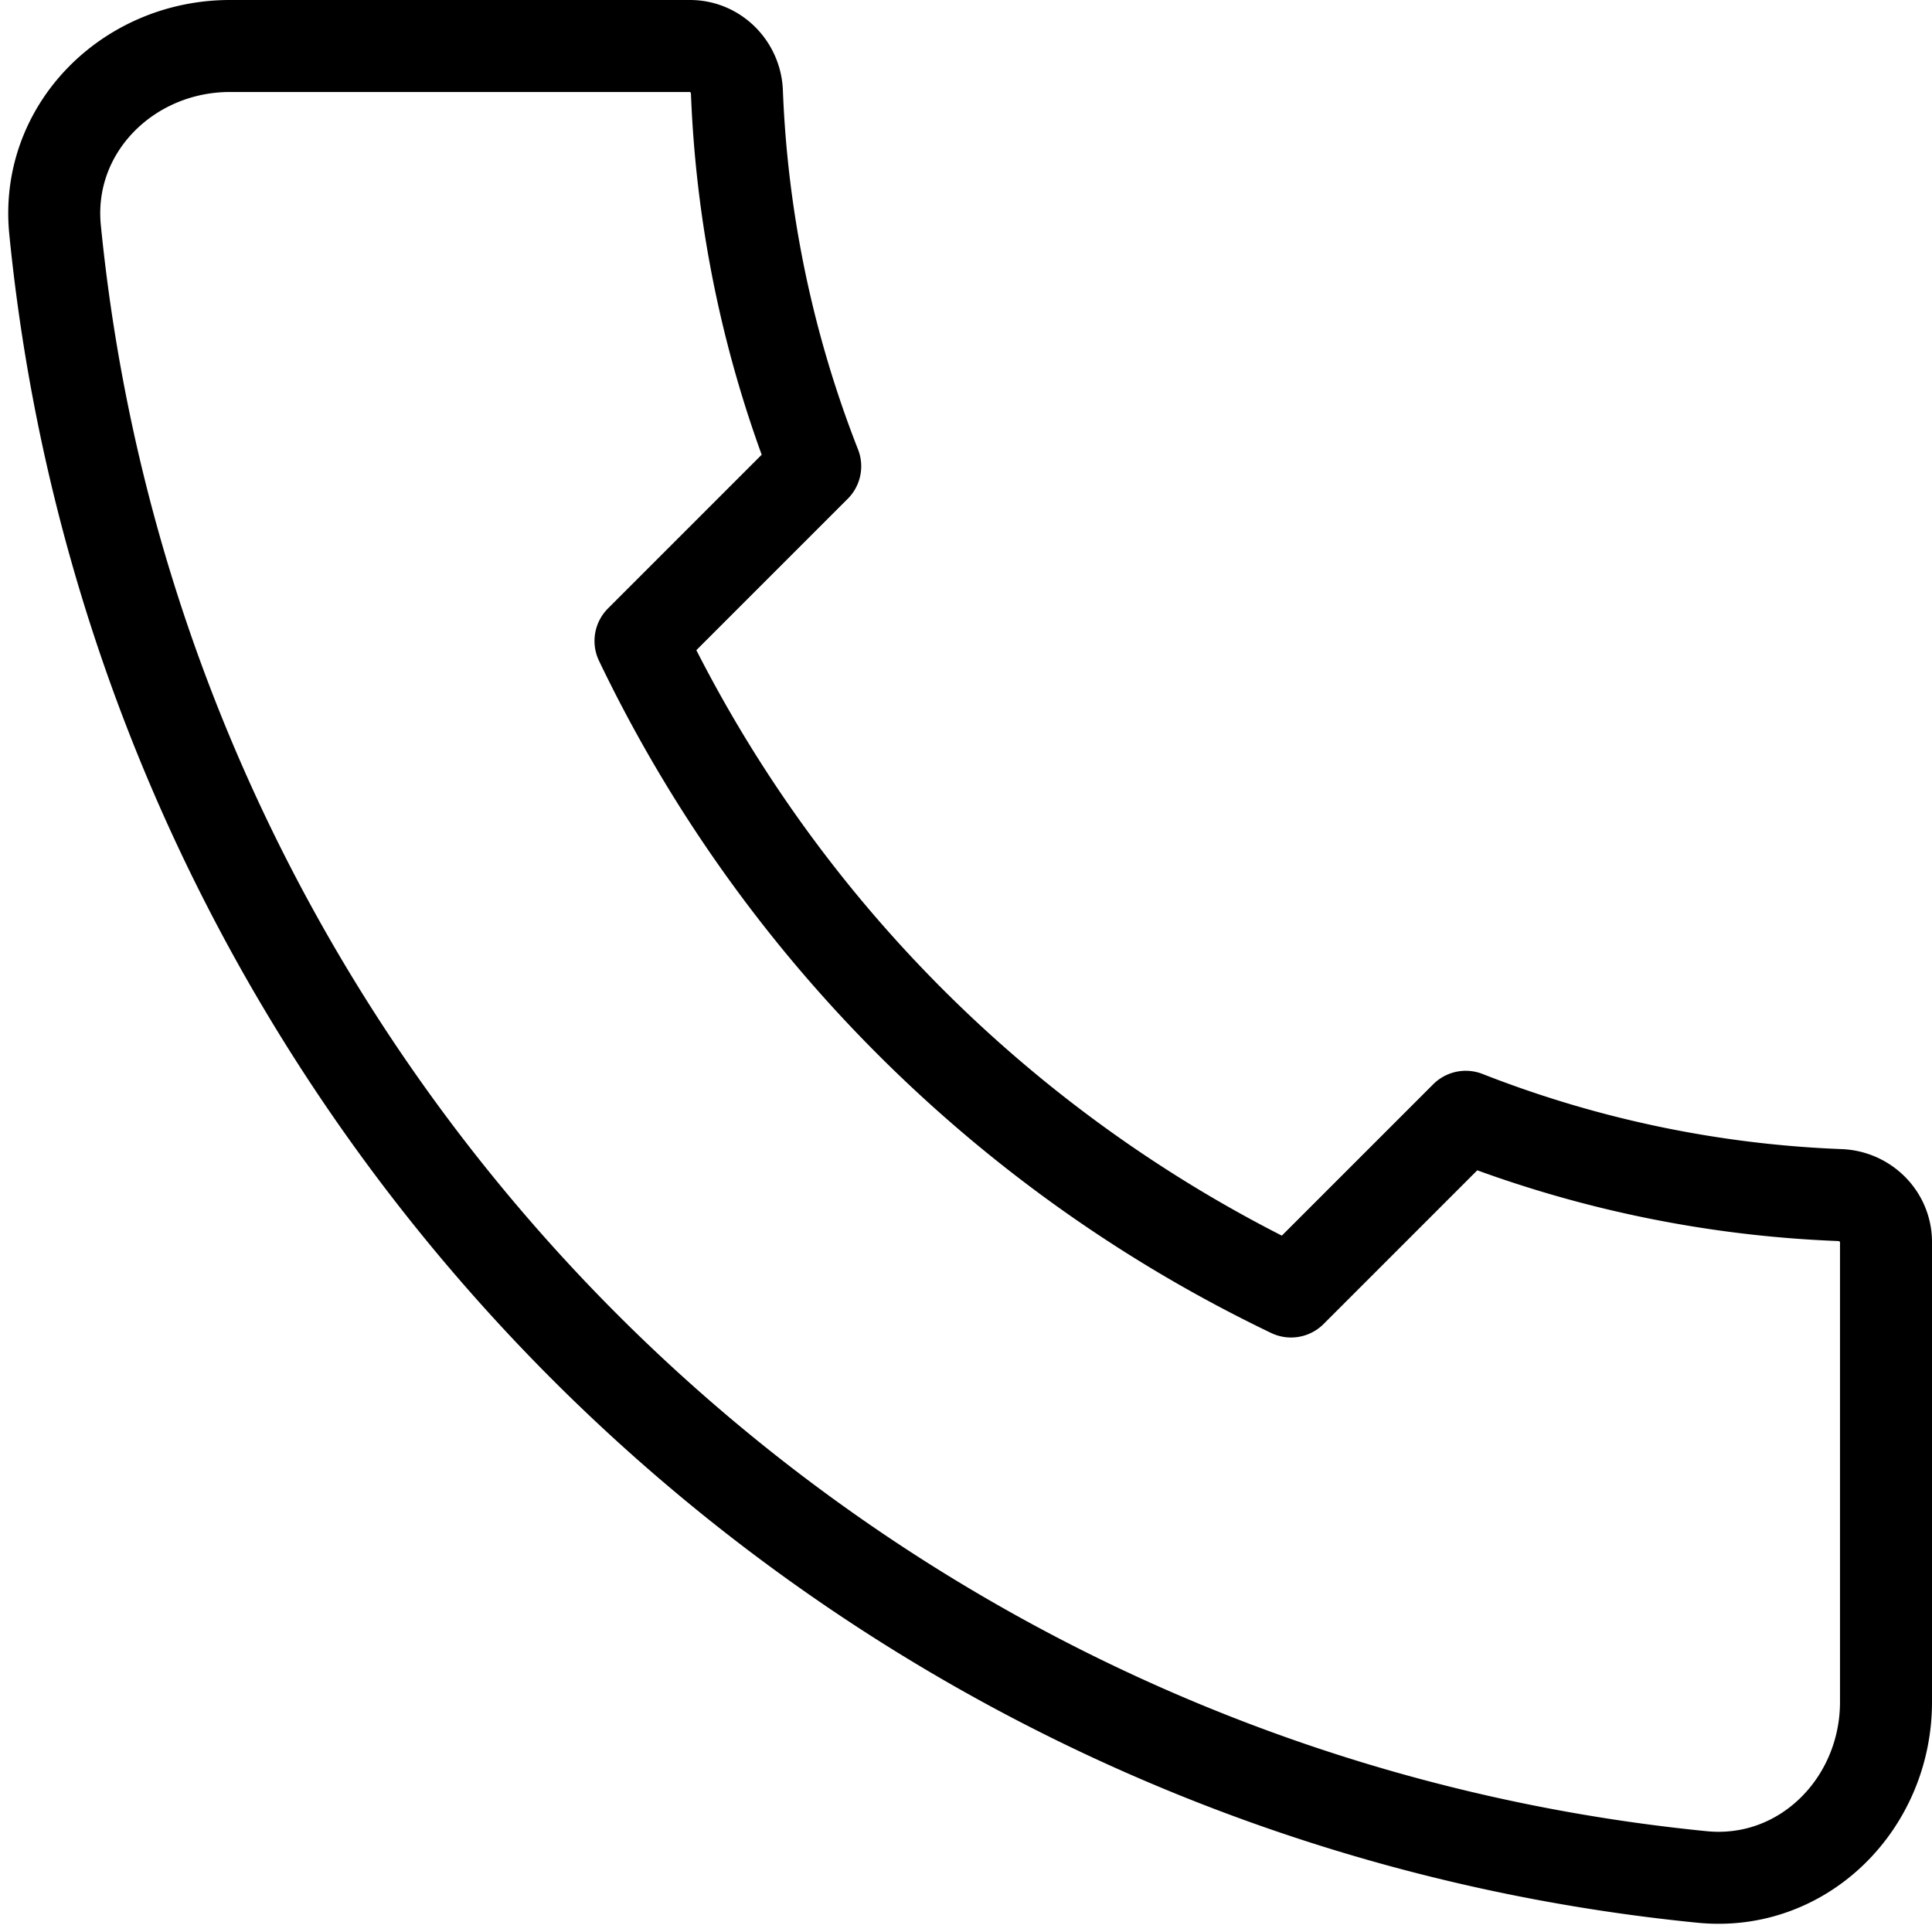 <svg width="42" height="42" fill="none" xmlns="http://www.w3.org/2000/svg"><path d="M1.197 4.994c1.874 18.903 16.906 33.935 35.809 35.81C39.204 41.02 41 39.208 41 37V27c0-.552-.448-.998-1-1.02a24.895 24.895 0 01-8.136-1.702l-3.798 3.798a30.122 30.122 0 01-14.142-14.142l3.798-3.798A24.896 24.896 0 0116.02 2c-.022-.552-.468-1-1.02-1H5C2.79 1 .979 2.796 1.197 4.994z" stroke="#000" stroke-width="2" stroke-linecap="round" stroke-linejoin="round"/></svg>